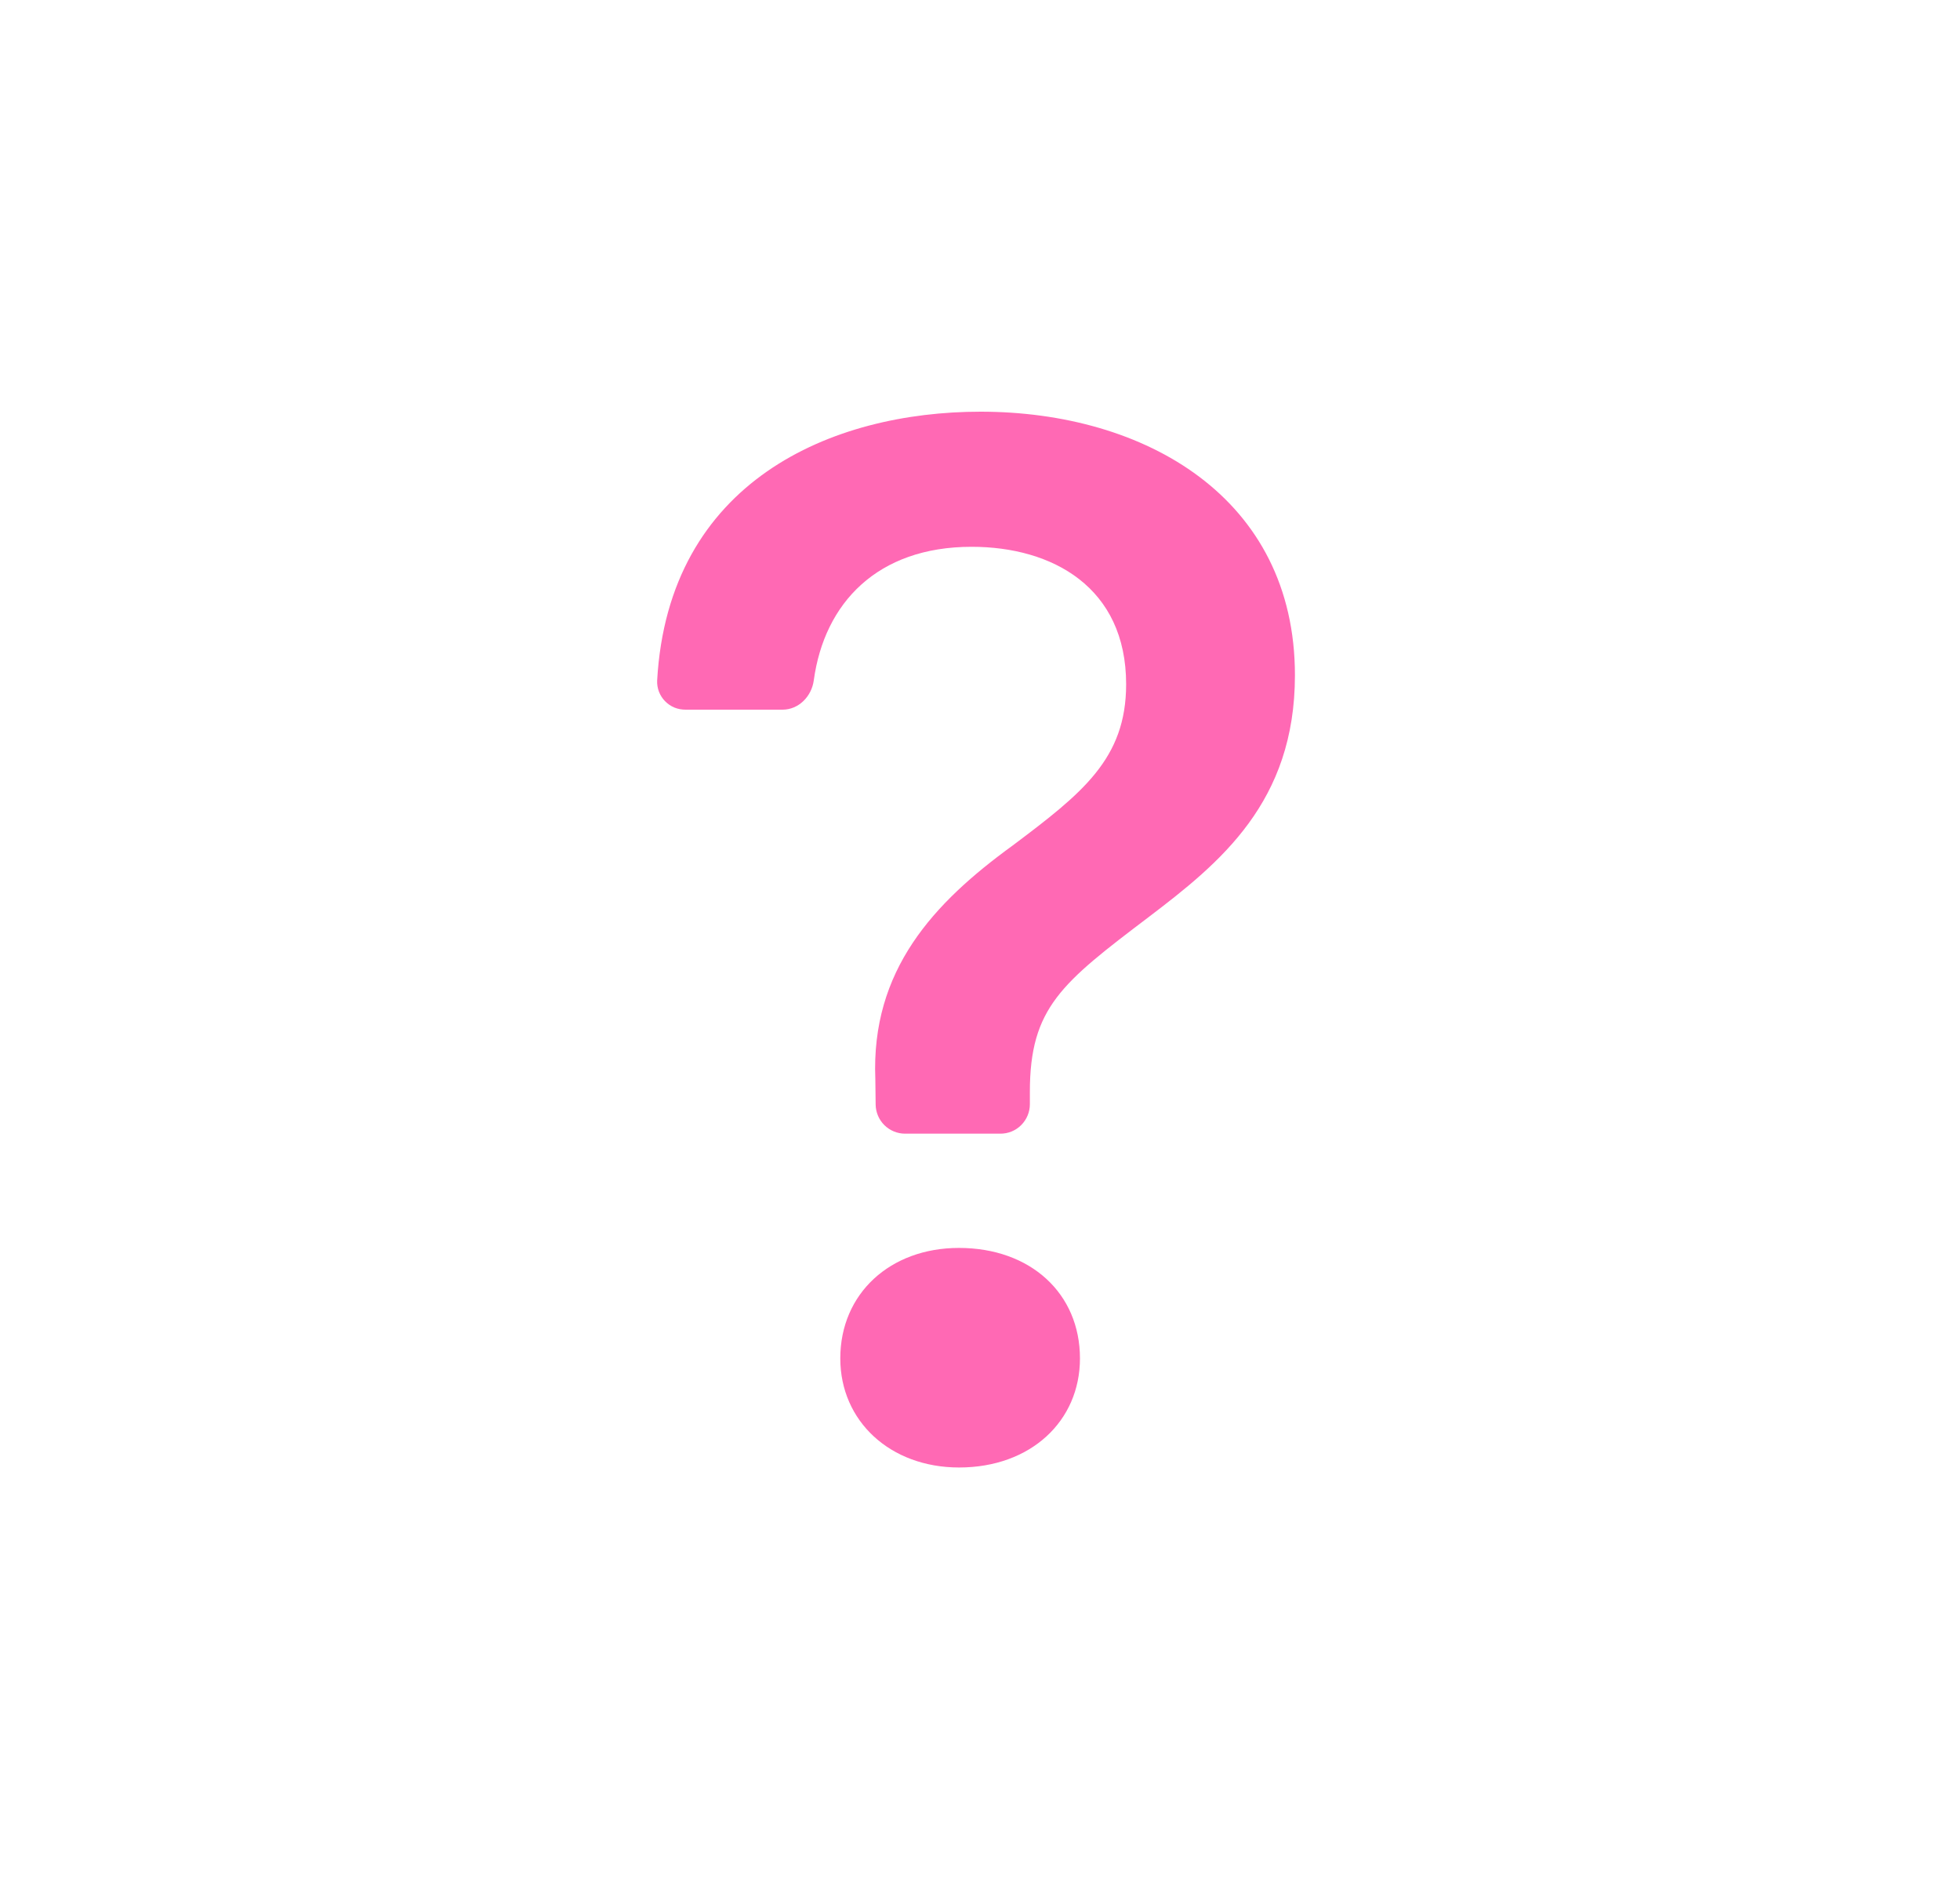 <svg width="25" height="24" viewBox="0 0 25 24" fill="none" xmlns="http://www.w3.org/2000/svg">
<path d="M8.382 8.679C8.38 8.727 8.388 8.776 8.405 8.821C8.423 8.866 8.449 8.908 8.483 8.942C8.517 8.977 8.557 9.004 8.602 9.023C8.647 9.041 8.695 9.05 8.744 9.05H9.981C10.188 9.05 10.353 8.88 10.38 8.675C10.515 7.691 11.19 6.973 12.393 6.973C13.422 6.973 14.364 7.488 14.364 8.726C14.364 9.678 13.803 10.116 12.917 10.782C11.907 11.515 11.108 12.372 11.165 13.762L11.169 14.088C11.171 14.186 11.211 14.28 11.281 14.349C11.351 14.418 11.446 14.457 11.544 14.457H12.761C12.86 14.457 12.956 14.418 13.026 14.347C13.096 14.277 13.136 14.181 13.136 14.082V13.925C13.136 12.848 13.545 12.534 14.651 11.695C15.564 11.001 16.517 10.23 16.517 8.611C16.517 6.345 14.603 5.25 12.507 5.25C10.607 5.25 8.525 6.135 8.382 8.679ZM10.718 17.323C10.718 18.123 11.355 18.714 12.233 18.714C13.146 18.714 13.775 18.123 13.775 17.323C13.775 16.495 13.145 15.914 12.231 15.914C11.355 15.914 10.718 16.495 10.718 17.323Z" fill="#FF69B4"/>
</svg>
